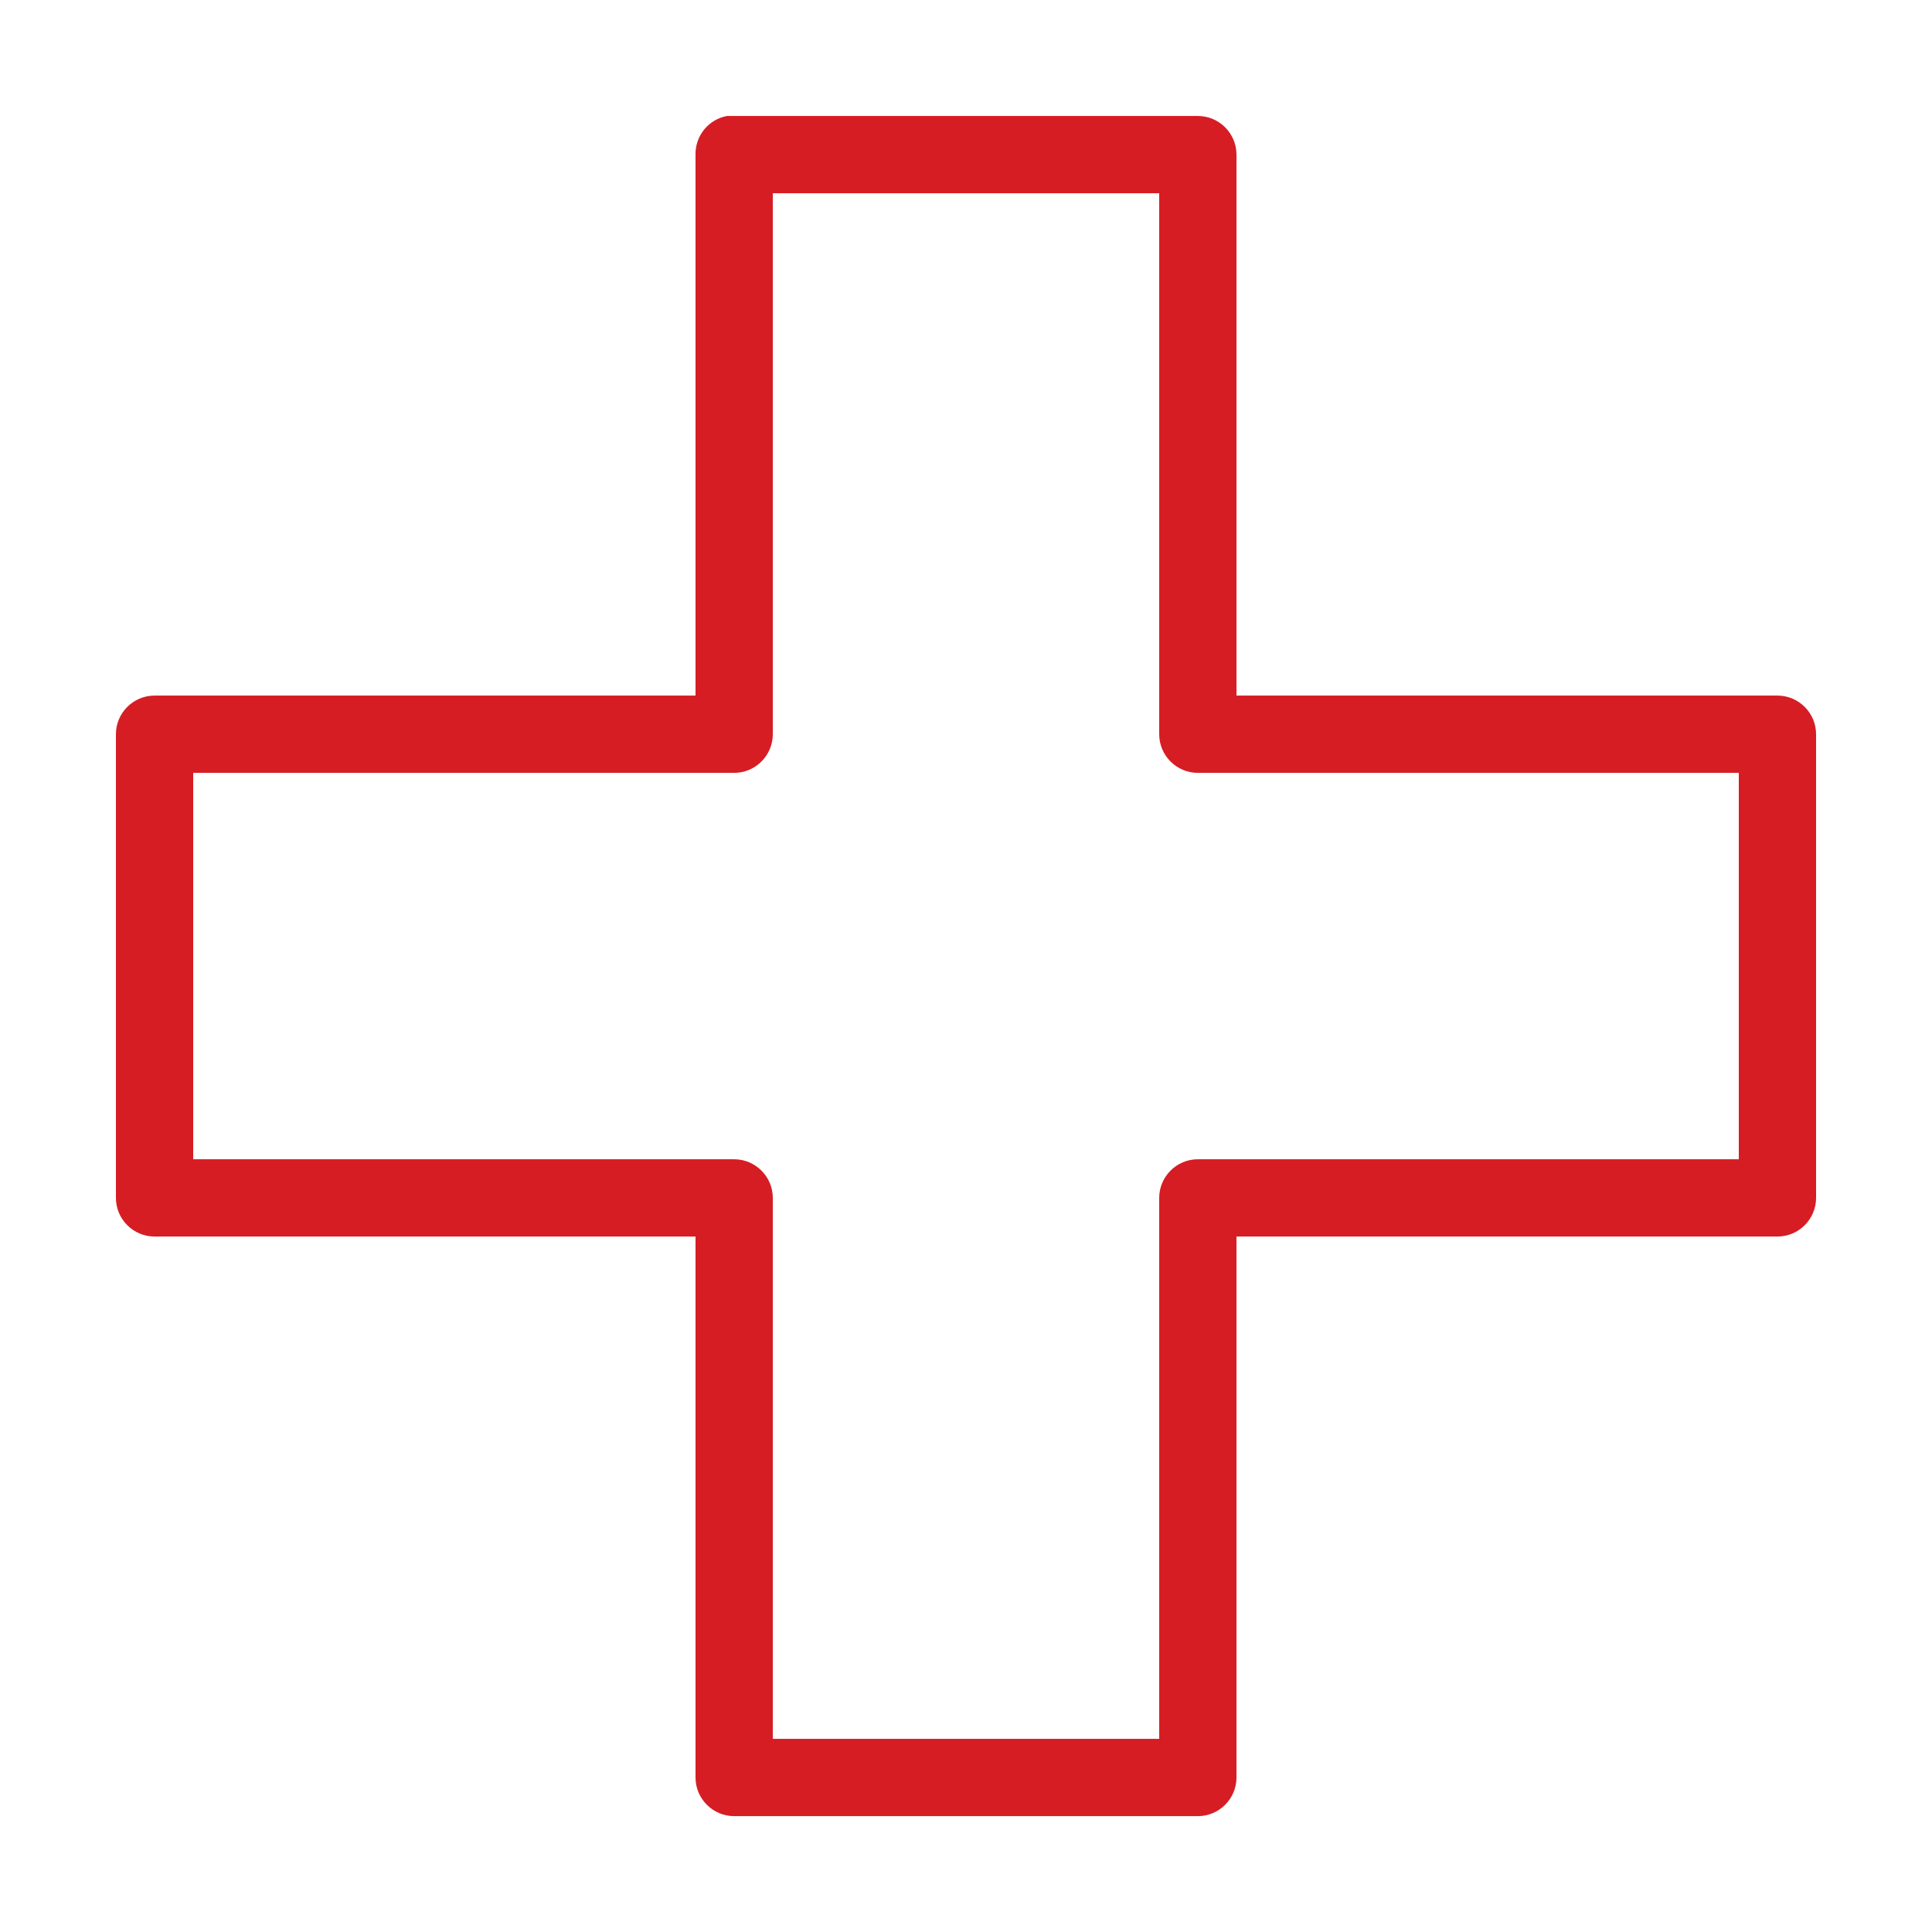 <svg width="60" height="60" viewBox="0 0 60 60" fill="none" xmlns="http://www.w3.org/2000/svg">
<path d="M22.575 3.602C22.003 3.709 21.59 4.216 21.6 4.802V21.602H4.8C4.139 21.602 3.6 22.141 3.6 22.802V37.202C3.6 37.862 4.139 38.402 4.8 38.402H21.6V55.202C21.6 55.862 22.139 56.402 22.8 56.402H37.2C37.861 56.402 38.4 55.862 38.4 55.202V38.402H55.2C55.861 38.402 56.4 37.862 56.4 37.202V22.802C56.4 22.141 55.861 21.602 55.2 21.602H38.4V4.802C38.4 4.141 37.861 3.602 37.2 3.602H22.8C22.762 3.602 22.725 3.602 22.687 3.602C22.65 3.602 22.612 3.602 22.575 3.602ZM24 6.002H36V22.802C36 23.462 36.539 24.002 37.2 24.002H54V36.002H37.2C36.539 36.002 36 36.541 36 37.202V54.002H24V37.202C24 36.541 23.46 36.002 22.8 36.002H6V24.002H22.8C23.46 24.002 24 23.462 24 22.802V6.002Z" fill="#D61D24"/>
</svg>
